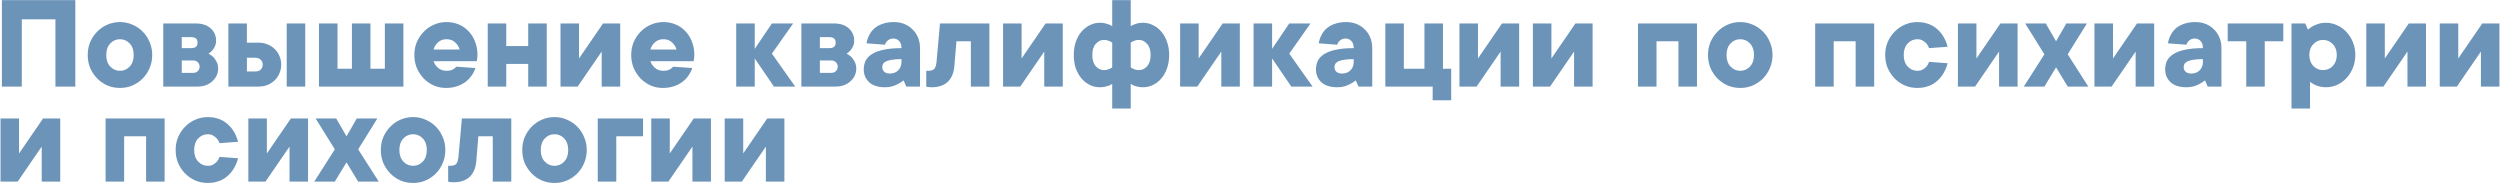<?xml version="1.0" encoding="UTF-8"?> <svg xmlns="http://www.w3.org/2000/svg" width="1184" height="87" viewBox="0 0 1184 87" fill="none"><path d="M35.675 0.05V41H26.25V9.15H10.325V41H0.9V0.05H35.675ZM41.543 26.05C41.543 23.84 41.933 21.803 42.713 19.94C43.536 18.033 44.641 16.387 46.028 15C47.414 13.57 49.018 12.465 50.838 11.685C52.701 10.862 54.694 10.45 56.818 10.45C58.941 10.45 60.913 10.862 62.733 11.685C64.596 12.465 66.221 13.57 67.608 15C68.994 16.387 70.078 18.033 70.858 19.94C71.681 21.803 72.093 23.84 72.093 26.05C72.093 28.26 71.681 30.318 70.858 32.225C70.078 34.088 68.994 35.735 67.608 37.165C66.221 38.552 64.596 39.657 62.733 40.48C60.913 41.26 58.941 41.65 56.818 41.65C54.694 41.65 52.701 41.26 50.838 40.48C49.018 39.657 47.414 38.552 46.028 37.165C44.641 35.735 43.536 34.088 42.713 32.225C41.933 30.318 41.543 28.26 41.543 26.05ZM63.318 26.05C63.318 23.753 62.689 21.933 61.433 20.59C60.176 19.247 58.638 18.575 56.818 18.575C54.998 18.575 53.459 19.247 52.203 20.59C50.946 21.933 50.318 23.753 50.318 26.05C50.318 28.347 50.946 30.167 52.203 31.51C53.459 32.853 54.998 33.525 56.818 33.525C58.638 33.525 60.176 32.853 61.433 31.51C62.689 30.167 63.318 28.347 63.318 26.05ZM98.76 25.4C99.584 25.833 100.342 26.375 101.036 27.025C101.599 27.632 102.119 28.39 102.596 29.3C103.072 30.167 103.311 31.25 103.311 32.55C103.311 33.677 103.072 34.76 102.596 35.8C102.119 36.797 101.447 37.685 100.581 38.465C99.757 39.245 98.739 39.873 97.525 40.35C96.356 40.783 95.034 41 93.561 41H77.311V11.1H92.585C95.706 11.1 98.111 11.88 99.8 13.44C101.491 15 102.336 16.928 102.336 19.225C102.336 20.308 102.141 21.24 101.751 22.02C101.404 22.757 100.992 23.385 100.516 23.905C99.996 24.512 99.41 25.01 98.76 25.4ZM86.085 17.6V22.8H90.635C92.585 22.8 93.561 21.933 93.561 20.2C93.561 18.467 92.585 17.6 90.635 17.6H86.085ZM91.611 34.5C92.434 34.5 93.127 34.218 93.691 33.655C94.254 33.092 94.535 32.398 94.535 31.575C94.535 30.752 94.254 30.058 93.691 29.495C93.127 28.932 92.434 28.65 91.611 28.65H86.085V34.5H91.611ZM144.56 41H135.785V11.1H144.56V41ZM122.46 20.2C124.02 20.2 125.45 20.482 126.75 21.045C128.05 21.565 129.177 22.302 130.13 23.255C131.083 24.165 131.82 25.248 132.34 26.505C132.903 27.762 133.185 29.127 133.185 30.6C133.185 32.073 132.903 33.438 132.34 34.695C131.82 35.952 131.083 37.057 130.13 38.01C129.177 38.92 128.05 39.657 126.75 40.22C125.45 40.74 124.02 41 122.46 41H108.16V11.1H116.935V20.2H122.46ZM120.835 33.85C121.962 33.85 122.828 33.568 123.435 33.005C124.085 32.398 124.41 31.597 124.41 30.6C124.41 29.603 124.085 28.823 123.435 28.26C122.828 27.653 121.962 27.35 120.835 27.35H116.935V33.85H120.835ZM151.07 41V11.1H159.845V32.55H166.67V11.1H175.445V32.55H182.27V11.1H191.045V41H151.07ZM225.16 32.225C224.77 33.438 224.185 34.608 223.405 35.735C222.625 36.862 221.65 37.88 220.48 38.79C219.31 39.657 217.945 40.35 216.385 40.87C214.868 41.39 213.135 41.65 211.185 41.65C209.148 41.65 207.22 41.26 205.4 40.48C203.623 39.657 202.042 38.552 200.655 37.165C199.312 35.735 198.228 34.088 197.405 32.225C196.625 30.318 196.235 28.26 196.235 26.05C196.235 23.84 196.625 21.803 197.405 19.94C198.228 18.033 199.333 16.387 200.72 15C202.107 13.57 203.71 12.465 205.53 11.685C207.393 10.862 209.387 10.45 211.51 10.45C213.547 10.45 215.453 10.818 217.23 11.555C219.007 12.292 220.545 13.353 221.845 14.74C223.188 16.083 224.228 17.73 224.965 19.68C225.745 21.587 226.135 23.71 226.135 26.05C226.135 26.397 226.113 26.743 226.07 27.09C226.027 27.393 225.983 27.697 225.94 28C225.897 28.347 225.853 28.672 225.81 28.975H205.335C205.682 30.102 206.375 31.142 207.415 32.095C208.498 33.048 209.863 33.525 211.51 33.525C212.333 33.525 213.027 33.438 213.59 33.265C214.197 33.048 214.673 32.81 215.02 32.55C215.453 32.29 215.8 31.965 216.06 31.575L225.16 32.225ZM211.51 18.575C209.863 18.575 208.498 19.073 207.415 20.07C206.375 21.023 205.682 22.15 205.335 23.45H217.685C217.338 22.15 216.623 21.023 215.54 20.07C214.5 19.073 213.157 18.575 211.51 18.575ZM258.937 11.1V41H250.162V30.275H239.762V41H230.987V11.1H239.762V21.825H250.162V11.1H258.937ZM265.455 41V11.1H274.23V27.675L285.605 11.1H293.73V41H284.955V24.425L273.58 41H265.455ZM327.865 32.225C327.475 33.438 326.89 34.608 326.11 35.735C325.33 36.862 324.355 37.88 323.185 38.79C322.015 39.657 320.65 40.35 319.09 40.87C317.574 41.39 315.84 41.65 313.89 41.65C311.854 41.65 309.925 41.26 308.105 40.48C306.329 39.657 304.747 38.552 303.36 37.165C302.017 35.735 300.934 34.088 300.11 32.225C299.33 30.318 298.94 28.26 298.94 26.05C298.94 23.84 299.33 21.803 300.11 19.94C300.934 18.033 302.039 16.387 303.425 15C304.812 13.57 306.415 12.465 308.235 11.685C310.099 10.862 312.092 10.45 314.215 10.45C316.252 10.45 318.159 10.818 319.935 11.555C321.712 12.292 323.25 13.353 324.55 14.74C325.894 16.083 326.934 17.73 327.67 19.68C328.45 21.587 328.84 23.71 328.84 26.05C328.84 26.397 328.819 26.743 328.775 27.09C328.732 27.393 328.689 27.697 328.645 28C328.602 28.347 328.559 28.672 328.515 28.975H308.04C308.387 30.102 309.08 31.142 310.12 32.095C311.204 33.048 312.569 33.525 314.215 33.525C315.039 33.525 315.732 33.438 316.295 33.265C316.902 33.048 317.379 32.81 317.725 32.55C318.159 32.29 318.505 31.965 318.765 31.575L327.865 32.225ZM314.215 18.575C312.569 18.575 311.204 19.073 310.12 20.07C309.08 21.023 308.387 22.15 308.04 23.45H320.39C320.044 22.15 319.329 21.023 318.245 20.07C317.205 19.073 315.862 18.575 314.215 18.575ZM366.548 41L357.448 27.675V41H348.673V11.1H357.448V23.125L365.573 11.1H375.648L365.573 25.4L376.623 41H366.548ZM400.972 25.4C401.796 25.833 402.554 26.375 403.247 27.025C403.811 27.632 404.331 28.39 404.807 29.3C405.284 30.167 405.522 31.25 405.522 32.55C405.522 33.677 405.284 34.76 404.807 35.8C404.331 36.797 403.659 37.685 402.792 38.465C401.969 39.245 400.951 39.873 399.737 40.35C398.567 40.783 397.246 41 395.772 41H379.522V11.1H394.797C397.917 11.1 400.322 11.88 402.012 13.44C403.702 15 404.547 16.928 404.547 19.225C404.547 20.308 404.352 21.24 403.962 22.02C403.616 22.757 403.204 23.385 402.727 23.905C402.207 24.512 401.622 25.01 400.972 25.4ZM388.297 17.6V22.8H392.847C394.797 22.8 395.772 21.933 395.772 20.2C395.772 18.467 394.797 17.6 392.847 17.6H388.297ZM393.822 34.5C394.646 34.5 395.339 34.218 395.902 33.655C396.466 33.092 396.747 32.398 396.747 31.575C396.747 30.752 396.466 30.058 395.902 29.495C395.339 28.932 394.646 28.65 393.822 28.65H388.297V34.5H393.822ZM423.372 10.45C425.149 10.45 426.795 10.753 428.312 11.36C429.829 11.967 431.129 12.833 432.212 13.96C433.339 15.043 434.205 16.343 434.812 17.86C435.419 19.377 435.722 21.023 435.722 22.8V41H429.222L427.922 38.075C427.185 38.682 426.362 39.223 425.452 39.7C424.672 40.133 423.74 40.523 422.657 40.87C421.617 41.173 420.447 41.325 419.147 41.325C415.897 41.325 413.405 40.545 411.672 38.985C409.939 37.382 409.072 35.345 409.072 32.875C409.072 31.402 409.354 30.058 409.917 28.845C410.524 27.588 411.52 26.527 412.907 25.66C414.294 24.75 416.114 24.057 418.367 23.58C420.664 23.06 423.524 22.8 426.947 22.8C426.947 21.327 426.579 20.2 425.842 19.42C425.105 18.64 424.174 18.25 423.047 18.25C422.224 18.25 421.552 18.423 421.032 18.77C420.555 19.073 420.165 19.398 419.862 19.745C419.515 20.178 419.277 20.655 419.147 21.175L410.372 20.525C410.632 19.052 411.087 17.708 411.737 16.495C412.387 15.238 413.232 14.177 414.272 13.31C415.355 12.4 416.655 11.707 418.172 11.23C419.689 10.71 421.422 10.45 423.372 10.45ZM421.422 34.825C423.069 34.825 424.39 34.327 425.387 33.33C426.427 32.29 426.947 30.947 426.947 29.3V28C425.084 28 423.545 28.108 422.332 28.325C421.162 28.498 420.23 28.758 419.537 29.105C418.887 29.452 418.432 29.863 418.172 30.34C417.955 30.817 417.847 31.337 417.847 31.9C417.847 32.723 418.15 33.417 418.757 33.98C419.407 34.543 420.295 34.825 421.422 34.825ZM468.57 11.1V41H459.795V19.55H452.97L451.995 31.25C451.735 34.5 450.695 36.992 448.875 38.725C447.055 40.458 444.52 41.325 441.27 41.325C440.837 41.325 440.468 41.303 440.165 41.26C439.862 41.26 439.602 41.238 439.385 41.195C439.125 41.152 438.887 41.087 438.67 41V33.525H439.645C440.945 33.525 441.877 33.243 442.44 32.68C443.003 32.073 443.372 30.947 443.545 29.3L445.17 11.1H468.57ZM475.055 41V11.1H483.83V27.675L495.205 11.1H503.33V41H494.555V24.425L483.18 41H475.055ZM526.74 39.7C526.307 40.047 525.787 40.328 525.18 40.545C524.66 40.762 524.032 40.935 523.295 41.065C522.558 41.238 521.757 41.325 520.89 41.325C519.243 41.325 517.683 40.978 516.21 40.285C514.737 39.548 513.415 38.53 512.245 37.23C511.118 35.887 510.208 34.283 509.515 32.42C508.865 30.513 508.54 28.39 508.54 26.05C508.54 23.71 508.865 21.608 509.515 19.745C510.208 17.838 511.118 16.235 512.245 14.935C513.415 13.592 514.737 12.573 516.21 11.88C517.683 11.143 519.243 10.775 520.89 10.775C521.757 10.775 522.558 10.862 523.295 11.035C524.032 11.208 524.66 11.403 525.18 11.62C525.787 11.837 526.307 12.097 526.74 12.4V0.05H535.515V12.4C535.948 12.097 536.468 11.837 537.075 11.62C537.595 11.403 538.202 11.208 538.895 11.035C539.632 10.862 540.455 10.775 541.365 10.775C542.968 10.775 544.507 11.143 545.98 11.88C547.497 12.573 548.818 13.592 549.945 14.935C551.115 16.235 552.025 17.838 552.675 19.745C553.368 21.608 553.715 23.71 553.715 26.05C553.715 28.39 553.368 30.513 552.675 32.42C552.025 34.283 551.115 35.887 549.945 37.23C548.818 38.53 547.497 39.548 545.98 40.285C544.507 40.978 542.968 41.325 541.365 41.325C540.455 41.325 539.632 41.238 538.895 41.065C538.202 40.935 537.595 40.762 537.075 40.545C536.468 40.328 535.948 40.047 535.515 39.7V51.4H526.74V39.7ZM535.515 31.9C535.818 32.16 536.187 32.377 536.62 32.55C536.967 32.723 537.357 32.875 537.79 33.005C538.267 33.135 538.808 33.2 539.415 33.2C540.888 33.2 542.167 32.593 543.25 31.38C544.377 30.123 544.94 28.347 544.94 26.05C544.94 23.753 544.377 21.998 543.25 20.785C542.167 19.528 540.888 18.9 539.415 18.9C538.808 18.9 538.267 18.965 537.79 19.095C537.357 19.225 536.967 19.377 536.62 19.55C536.187 19.723 535.818 19.94 535.515 20.2V31.9ZM526.74 20.2C526.437 19.94 526.068 19.723 525.635 19.55C525.288 19.377 524.877 19.225 524.4 19.095C523.923 18.965 523.403 18.9 522.84 18.9C521.367 18.9 520.067 19.528 518.94 20.785C517.857 21.998 517.315 23.753 517.315 26.05C517.315 28.347 517.857 30.123 518.94 31.38C520.067 32.593 521.367 33.2 522.84 33.2C523.403 33.2 523.923 33.135 524.4 33.005C524.877 32.875 525.288 32.723 525.635 32.55C526.068 32.377 526.437 32.16 526.74 31.9V20.2ZM558.907 41V11.1H567.682V27.675L579.057 11.1H587.182V41H578.407V24.425L567.032 41H558.907ZM611.567 41L602.467 27.675V41H593.692V11.1H602.467V23.125L610.592 11.1H620.667L610.592 25.4L621.642 41H611.567ZM637.542 10.45C639.319 10.45 640.965 10.753 642.482 11.36C643.999 11.967 645.299 12.833 646.382 13.96C647.509 15.043 648.375 16.343 648.982 17.86C649.589 19.377 649.892 21.023 649.892 22.8V41H643.392L642.092 38.075C641.355 38.682 640.532 39.223 639.622 39.7C638.842 40.133 637.91 40.523 636.827 40.87C635.787 41.173 634.617 41.325 633.317 41.325C630.067 41.325 627.575 40.545 625.842 38.985C624.109 37.382 623.242 35.345 623.242 32.875C623.242 31.402 623.524 30.058 624.087 28.845C624.694 27.588 625.69 26.527 627.077 25.66C628.464 24.75 630.284 24.057 632.537 23.58C634.834 23.06 637.694 22.8 641.117 22.8C641.117 21.327 640.749 20.2 640.012 19.42C639.275 18.64 638.344 18.25 637.217 18.25C636.394 18.25 635.722 18.423 635.202 18.77C634.725 19.073 634.335 19.398 634.032 19.745C633.685 20.178 633.447 20.655 633.317 21.175L624.542 20.525C624.802 19.052 625.257 17.708 625.907 16.495C626.557 15.238 627.402 14.177 628.442 13.31C629.525 12.4 630.825 11.707 632.342 11.23C633.859 10.71 635.592 10.45 637.542 10.45ZM635.592 34.825C637.239 34.825 638.56 34.327 639.557 33.33C640.597 32.29 641.117 30.947 641.117 29.3V28C639.254 28 637.715 28.108 636.502 28.325C635.332 28.498 634.4 28.758 633.707 29.105C633.057 29.452 632.602 29.863 632.342 30.34C632.125 30.817 632.017 31.337 632.017 31.9C632.017 32.723 632.32 33.417 632.927 33.98C633.577 34.543 634.465 34.825 635.592 34.825ZM678.515 41H656.09V11.1H664.865V32.55H674.615V11.1H683.39V32.55H687.29V47.5H678.515V41ZM691.192 41V11.1H699.967V27.675L711.342 11.1H719.467V41H710.692V24.425L699.317 41H691.192ZM725.978 41V11.1H734.753V27.675L746.128 11.1H754.253V41H745.478V24.425L734.103 41H725.978ZM803.693 11.1V41H794.918V19.55H784.518V41H775.743V11.1H803.693ZM808.911 26.05C808.911 23.84 809.301 21.803 810.081 19.94C810.904 18.033 812.009 16.387 813.396 15C814.783 13.57 816.386 12.465 818.206 11.685C820.069 10.862 822.063 10.45 824.186 10.45C826.309 10.45 828.281 10.862 830.101 11.685C831.964 12.465 833.589 13.57 834.976 15C836.363 16.387 837.446 18.033 838.226 19.94C839.049 21.803 839.461 23.84 839.461 26.05C839.461 28.26 839.049 30.318 838.226 32.225C837.446 34.088 836.363 35.735 834.976 37.165C833.589 38.552 831.964 39.657 830.101 40.48C828.281 41.26 826.309 41.65 824.186 41.65C822.063 41.65 820.069 41.26 818.206 40.48C816.386 39.657 814.783 38.552 813.396 37.165C812.009 35.735 810.904 34.088 810.081 32.225C809.301 30.318 808.911 28.26 808.911 26.05ZM830.686 26.05C830.686 23.753 830.058 21.933 828.801 20.59C827.544 19.247 826.006 18.575 824.186 18.575C822.366 18.575 820.828 19.247 819.571 20.59C818.314 21.933 817.686 23.753 817.686 26.05C817.686 28.347 818.314 30.167 819.571 31.51C820.828 32.853 822.366 33.525 824.186 33.525C826.006 33.525 827.544 32.853 828.801 31.51C830.058 30.167 830.686 28.347 830.686 26.05ZM887.609 11.1V41H878.834V19.55H868.434V41H859.659V11.1H887.609ZM908.102 10.45C909.575 10.45 910.919 10.623 912.132 10.97C913.345 11.273 914.429 11.707 915.382 12.27C916.335 12.833 917.159 13.462 917.852 14.155C918.589 14.848 919.217 15.563 919.737 16.3C920.95 18.033 921.839 19.983 922.402 22.15L913.627 22.8C913.324 22.02 912.934 21.327 912.457 20.72C912.024 20.2 911.439 19.723 910.702 19.29C910.009 18.813 909.142 18.575 908.102 18.575C906.282 18.575 904.744 19.247 903.487 20.59C902.23 21.933 901.602 23.753 901.602 26.05C901.602 28.347 902.23 30.167 903.487 31.51C904.744 32.853 906.282 33.525 908.102 33.525C909.142 33.525 910.009 33.308 910.702 32.875C911.439 32.442 912.024 31.965 912.457 31.445C912.934 30.838 913.324 30.123 913.627 29.3L922.402 29.95C921.839 32.117 920.95 34.067 919.737 35.8C919.217 36.537 918.589 37.252 917.852 37.945C917.159 38.638 916.335 39.267 915.382 39.83C914.429 40.393 913.345 40.827 912.132 41.13C910.919 41.477 909.575 41.65 908.102 41.65C905.979 41.65 903.985 41.26 902.122 40.48C900.302 39.657 898.699 38.552 897.312 37.165C895.925 35.735 894.82 34.088 893.997 32.225C893.217 30.318 892.827 28.26 892.827 26.05C892.827 23.84 893.217 21.803 893.997 19.94C894.82 18.033 895.925 16.387 897.312 15C898.699 13.57 900.302 12.465 902.122 11.685C903.985 10.862 905.979 10.45 908.102 10.45ZM927.262 41V11.1H936.037V27.675L947.412 11.1H955.537V41H946.762V24.425L935.387 41H927.262ZM988.372 11.1L979.272 25.725L989.022 41H979.272L973.747 31.9L968.222 41H958.472L968.222 25.725L959.122 11.1H968.872L973.747 19.55L978.622 11.1H988.372ZM991.944 41V11.1H1000.72V27.675L1012.09 11.1H1020.22V41H1011.44V24.425L1000.07 41H991.944ZM1039.73 10.45C1041.51 10.45 1043.15 10.753 1044.67 11.36C1046.19 11.967 1047.49 12.833 1048.57 13.96C1049.7 15.043 1050.56 16.343 1051.17 17.86C1051.78 19.377 1052.08 21.023 1052.08 22.8V41H1045.58L1044.28 38.075C1043.54 38.682 1042.72 39.223 1041.81 39.7C1041.03 40.133 1040.1 40.523 1039.01 40.87C1037.97 41.173 1036.8 41.325 1035.5 41.325C1032.25 41.325 1029.76 40.545 1028.03 38.985C1026.3 37.382 1025.43 35.345 1025.43 32.875C1025.43 31.402 1025.71 30.058 1026.27 28.845C1026.88 27.588 1027.88 26.527 1029.26 25.66C1030.65 24.75 1032.47 24.057 1034.72 23.58C1037.02 23.06 1039.88 22.8 1043.3 22.8C1043.3 21.327 1042.94 20.2 1042.2 19.42C1041.46 18.64 1040.53 18.25 1039.4 18.25C1038.58 18.25 1037.91 18.423 1037.39 18.77C1036.91 19.073 1036.52 19.398 1036.22 19.745C1035.87 20.178 1035.63 20.655 1035.5 21.175L1026.73 20.525C1026.99 19.052 1027.44 17.708 1028.09 16.495C1028.74 15.238 1029.59 14.177 1030.63 13.31C1031.71 12.4 1033.01 11.707 1034.53 11.23C1036.05 10.71 1037.78 10.45 1039.73 10.45ZM1037.78 34.825C1039.43 34.825 1040.75 34.327 1041.74 33.33C1042.78 32.29 1043.3 30.947 1043.3 29.3V28C1041.44 28 1039.9 28.108 1038.69 28.325C1037.52 28.498 1036.59 28.758 1035.89 29.105C1035.24 29.452 1034.79 29.863 1034.53 30.34C1034.31 30.817 1034.2 31.337 1034.2 31.9C1034.2 32.723 1034.51 33.417 1035.11 33.98C1035.76 34.543 1036.65 34.825 1037.78 34.825ZM1055.04 11.1H1081.37V19.55H1072.59V41H1063.82V19.55H1055.04V11.1ZM1101.5 10.775C1103.37 10.775 1105.14 11.165 1106.83 11.945C1108.52 12.682 1110 13.743 1111.25 15.13C1112.55 16.473 1113.57 18.077 1114.31 19.94C1115.09 21.803 1115.48 23.84 1115.48 26.05C1115.48 28.26 1115.09 30.297 1114.31 32.16C1113.57 34.023 1112.55 35.648 1111.25 37.035C1110 38.378 1108.52 39.44 1106.83 40.22C1105.14 40.957 1103.37 41.325 1101.5 41.325C1100.38 41.325 1099.34 41.195 1098.38 40.935C1097.47 40.675 1096.69 40.372 1096.04 40.025C1095.26 39.635 1094.59 39.202 1094.03 38.725V51.4H1085.25V11.1H1091.75L1093.05 14.025C1093.7 13.418 1094.46 12.877 1095.33 12.4C1096.07 12.01 1096.95 11.642 1097.99 11.295C1099.03 10.948 1100.2 10.775 1101.5 10.775ZM1106.7 26.05C1106.7 23.927 1106.08 22.215 1104.82 20.915C1103.56 19.572 1102.02 18.9 1100.2 18.9C1098.38 18.9 1096.85 19.572 1095.59 20.915C1094.33 22.215 1093.7 23.927 1093.7 26.05C1093.7 28.173 1094.33 29.907 1095.59 31.25C1096.85 32.55 1098.38 33.2 1100.2 33.2C1102.02 33.2 1103.56 32.55 1104.82 31.25C1106.08 29.907 1106.7 28.173 1106.7 26.05ZM1120.67 41V11.1H1129.45V27.675L1140.82 11.1H1148.95V41H1140.17V24.425L1128.8 41H1120.67ZM1155.46 41V11.1H1164.23V27.675L1175.61 11.1H1183.73V41H1174.96V24.425L1163.58 41H1155.46ZM0.25 86V56.1H9.025V72.675L20.4 56.1H28.525V86H19.75V69.425L8.375 86H0.25ZM77.966 56.1V86H69.191V64.55H58.791V86H50.016V56.1H77.966ZM98.458 55.45C99.932 55.45 101.275 55.623 102.488 55.97C103.702 56.273 104.785 56.707 105.738 57.27C106.692 57.833 107.515 58.462 108.208 59.155C108.945 59.848 109.573 60.563 110.093 61.3C111.307 63.033 112.195 64.983 112.758 67.15L103.983 67.8C103.68 67.02 103.29 66.327 102.813 65.72C102.38 65.2 101.795 64.723 101.058 64.29C100.365 63.813 99.498 63.575 98.458 63.575C96.638 63.575 95.1 64.247 93.843 65.59C92.587 66.933 91.958 68.753 91.958 71.05C91.958 73.347 92.587 75.167 93.843 76.51C95.1 77.853 96.638 78.525 98.458 78.525C99.498 78.525 100.365 78.308 101.058 77.875C101.795 77.442 102.38 76.965 102.813 76.445C103.29 75.838 103.68 75.123 103.983 74.3L112.758 74.95C112.195 77.117 111.307 79.067 110.093 80.8C109.573 81.537 108.945 82.252 108.208 82.945C107.515 83.638 106.692 84.267 105.738 84.83C104.785 85.393 103.702 85.827 102.488 86.13C101.275 86.477 99.932 86.65 98.458 86.65C96.335 86.65 94.342 86.26 92.478 85.48C90.658 84.657 89.055 83.552 87.668 82.165C86.282 80.735 85.177 79.088 84.353 77.225C83.573 75.318 83.183 73.26 83.183 71.05C83.183 68.84 83.573 66.803 84.353 64.94C85.177 63.033 86.282 61.387 87.668 60C89.055 58.57 90.658 57.465 92.478 56.685C94.342 55.862 96.335 55.45 98.458 55.45ZM117.618 86V56.1H126.393V72.675L137.768 56.1H145.893V86H137.118V69.425L125.743 86H117.618ZM178.728 56.1L169.628 70.725L179.378 86H169.628L164.103 76.9L158.578 86H148.828L158.578 70.725L149.478 56.1H159.228L164.103 64.55L168.978 56.1H178.728ZM180.366 71.05C180.366 68.84 180.756 66.803 181.536 64.94C182.359 63.033 183.464 61.387 184.851 60C186.238 58.57 187.841 57.465 189.661 56.685C191.524 55.862 193.518 55.45 195.641 55.45C197.764 55.45 199.736 55.862 201.556 56.685C203.419 57.465 205.044 58.57 206.431 60C207.818 61.387 208.901 63.033 209.681 64.94C210.504 66.803 210.916 68.84 210.916 71.05C210.916 73.26 210.504 75.318 209.681 77.225C208.901 79.088 207.818 80.735 206.431 82.165C205.044 83.552 203.419 84.657 201.556 85.48C199.736 86.26 197.764 86.65 195.641 86.65C193.518 86.65 191.524 86.26 189.661 85.48C187.841 84.657 186.238 83.552 184.851 82.165C183.464 80.735 182.359 79.088 181.536 77.225C180.756 75.318 180.366 73.26 180.366 71.05ZM202.141 71.05C202.141 68.753 201.513 66.933 200.256 65.59C198.999 64.247 197.461 63.575 195.641 63.575C193.821 63.575 192.283 64.247 191.026 65.59C189.769 66.933 189.141 68.753 189.141 71.05C189.141 73.347 189.769 75.167 191.026 76.51C192.283 77.853 193.821 78.525 195.641 78.525C197.461 78.525 198.999 77.853 200.256 76.51C201.513 75.167 202.141 73.347 202.141 71.05ZM242.149 56.1V86H233.374V64.55H226.549L225.574 76.25C225.314 79.5 224.274 81.992 222.454 83.725C220.634 85.458 218.099 86.325 214.849 86.325C214.416 86.325 214.047 86.303 213.744 86.26C213.441 86.26 213.181 86.238 212.964 86.195C212.704 86.152 212.466 86.087 212.249 86V78.525H213.224C214.524 78.525 215.456 78.243 216.019 77.68C216.582 77.073 216.951 75.947 217.124 74.3L218.749 56.1H242.149ZM247.334 71.05C247.334 68.84 247.724 66.803 248.504 64.94C249.327 63.033 250.432 61.387 251.819 60C253.205 58.57 254.809 57.465 256.629 56.685C258.492 55.862 260.485 55.45 262.609 55.45C264.732 55.45 266.704 55.862 268.524 56.685C270.387 57.465 272.012 58.57 273.399 60C274.785 61.387 275.869 63.033 276.649 64.94C277.472 66.803 277.884 68.84 277.884 71.05C277.884 73.26 277.472 75.318 276.649 77.225C275.869 79.088 274.785 80.735 273.399 82.165C272.012 83.552 270.387 84.657 268.524 85.48C266.704 86.26 264.732 86.65 262.609 86.65C260.485 86.65 258.492 86.26 256.629 85.48C254.809 84.657 253.205 83.552 251.819 82.165C250.432 80.735 249.327 79.088 248.504 77.225C247.724 75.318 247.334 73.26 247.334 71.05ZM269.109 71.05C269.109 68.753 268.48 66.933 267.224 65.59C265.967 64.247 264.429 63.575 262.609 63.575C260.789 63.575 259.25 64.247 257.994 65.59C256.737 66.933 256.109 68.753 256.109 71.05C256.109 73.347 256.737 75.167 257.994 76.51C259.25 77.853 260.789 78.525 262.609 78.525C264.429 78.525 265.967 77.853 267.224 76.51C268.48 75.167 269.109 73.347 269.109 71.05ZM304.552 64.55H291.877V86H283.102V56.1H304.552V64.55ZM308.429 86V56.1H317.204V72.675L328.579 56.1H336.704V86H327.929V69.425L316.554 86H308.429ZM343.214 86V56.1H351.989V72.675L363.364 56.1H371.489V86H362.714V69.425L351.339 86H343.214Z" fill="#6C94B9"></path></svg> 